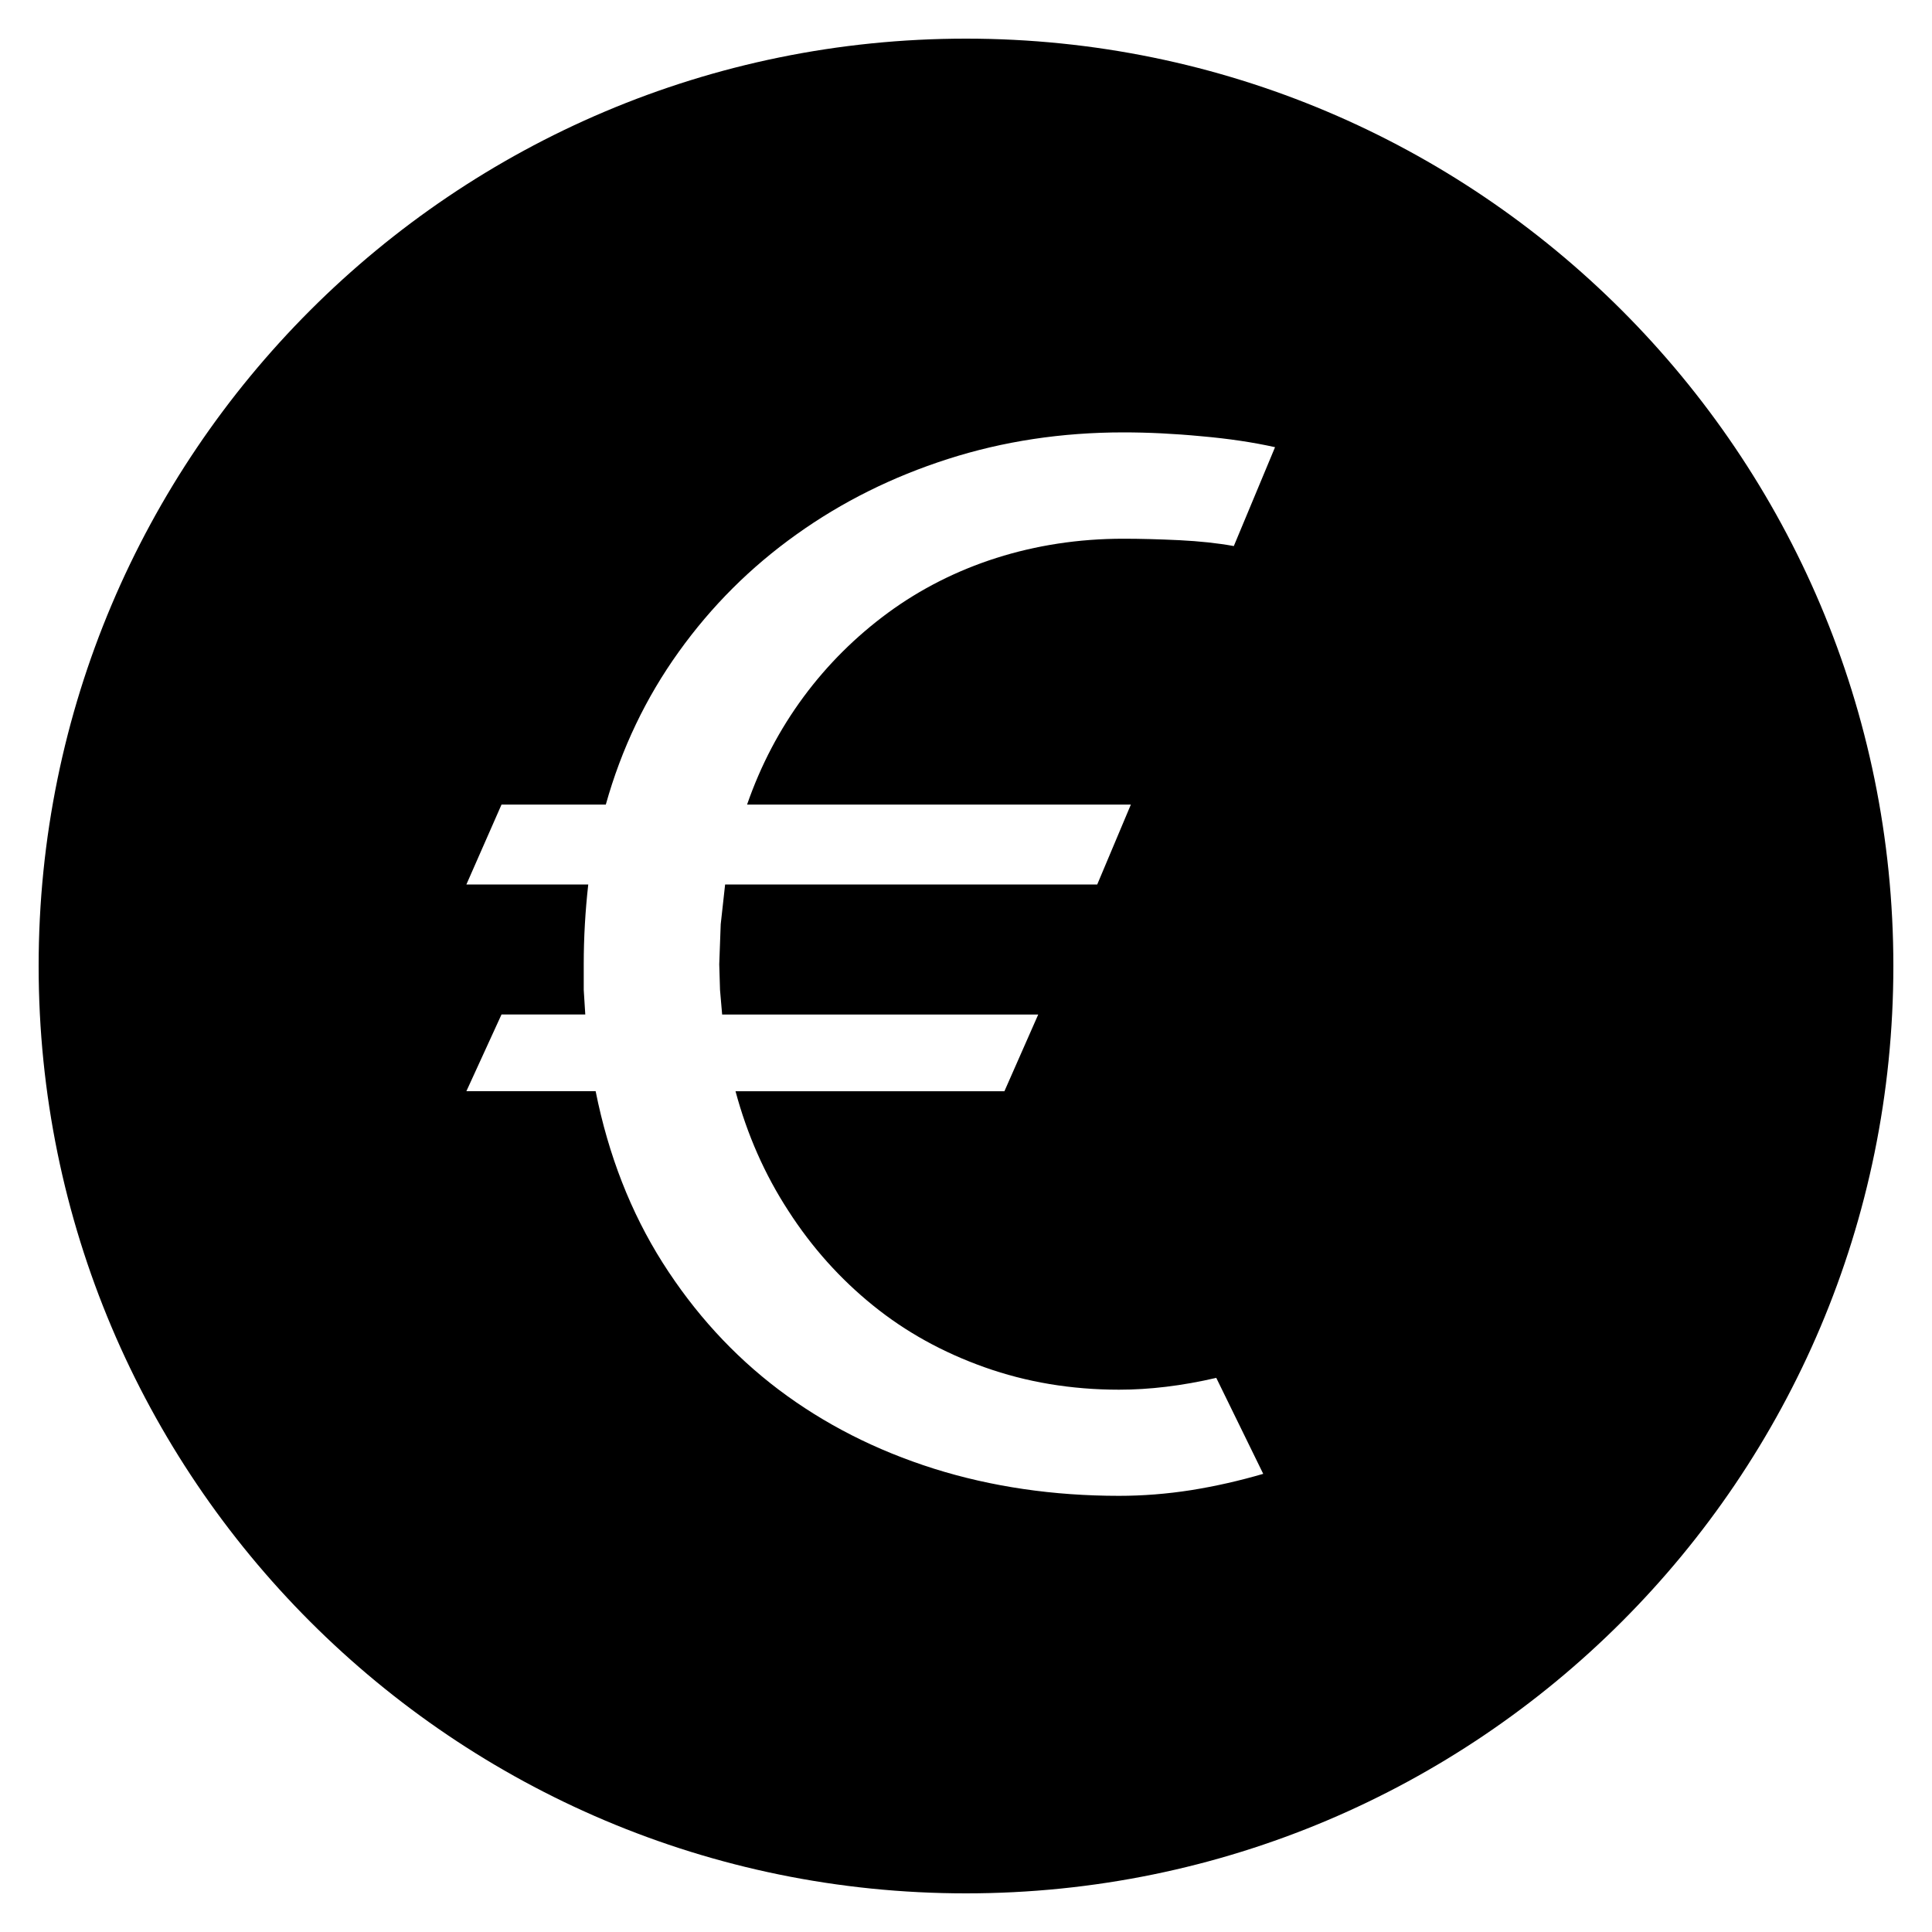 <?xml version="1.0" encoding="utf-8"?>
<!-- Generator: Adobe Illustrator 24.0.3, SVG Export Plug-In . SVG Version: 6.00 Build 0)  -->
<svg version="1.1" id="Ebene_1" xmlns="http://www.w3.org/2000/svg" xmlns:xlink="http://www.w3.org/1999/xlink" x="0px" y="0px"
	 viewBox="0 0 50 50" style="enable-background:new 0 0 50 50;" xml:space="preserve">
<path d="M25,1C11.745,1,1,11.745,1,25s10.745,24,24,24s24-10.745,24-24S38.255,1,25,1z M29.266,20.824l-0.87,2.067h-9.63
	l-0.114,1.029l-0.038,1.035l0.02,0.664l0.055,0.637h8.18l-0.875,1.985h-6.959c0.301,1.121,0.755,2.154,1.369,3.097
	c0.607,0.943,1.335,1.756,2.187,2.445c0.85,0.689,1.813,1.219,2.891,1.602c1.076,0.383,2.239,0.58,3.478,0.58
	c0.79,0,1.629-0.1,2.517-0.306l1.215,2.484c-0.607,0.177-1.23,0.32-1.861,0.421c-0.637,0.1-1.258,0.148-1.872,0.148
	c-1.693,0-3.297-0.234-4.789-0.703c-1.499-0.474-2.834-1.153-4.017-2.044c-1.183-0.895-2.182-1.991-3.005-3.288
	c-0.823-1.301-1.402-2.78-1.733-4.437h-3.345l0.909-1.985h2.168l-0.04-0.637v-0.664c0-0.69,0.04-1.379,0.117-2.064h-3.154
	l0.909-2.067h2.699c0.408-1.455,1.04-2.771,1.887-3.952c0.85-1.187,1.865-2.197,3.046-3.039c1.178-0.843,2.485-1.493,3.92-1.953
	c1.432-0.46,2.948-0.689,4.543-0.689c0.635,0,1.306,0.032,2.019,0.1c0.709,0.062,1.344,0.158,1.905,0.283l-1.067,2.559
	c-0.408-0.075-0.877-0.125-1.409-0.152c-0.534-0.025-1.013-0.038-1.449-0.038c-1.164,0-2.261,0.172-3.288,0.498
	c-1.03,0.329-1.962,0.803-2.8,1.416c-0.832,0.612-1.564,1.335-2.187,2.177c-0.621,0.841-1.11,1.77-1.464,2.79H29.266z"/>
</svg>
